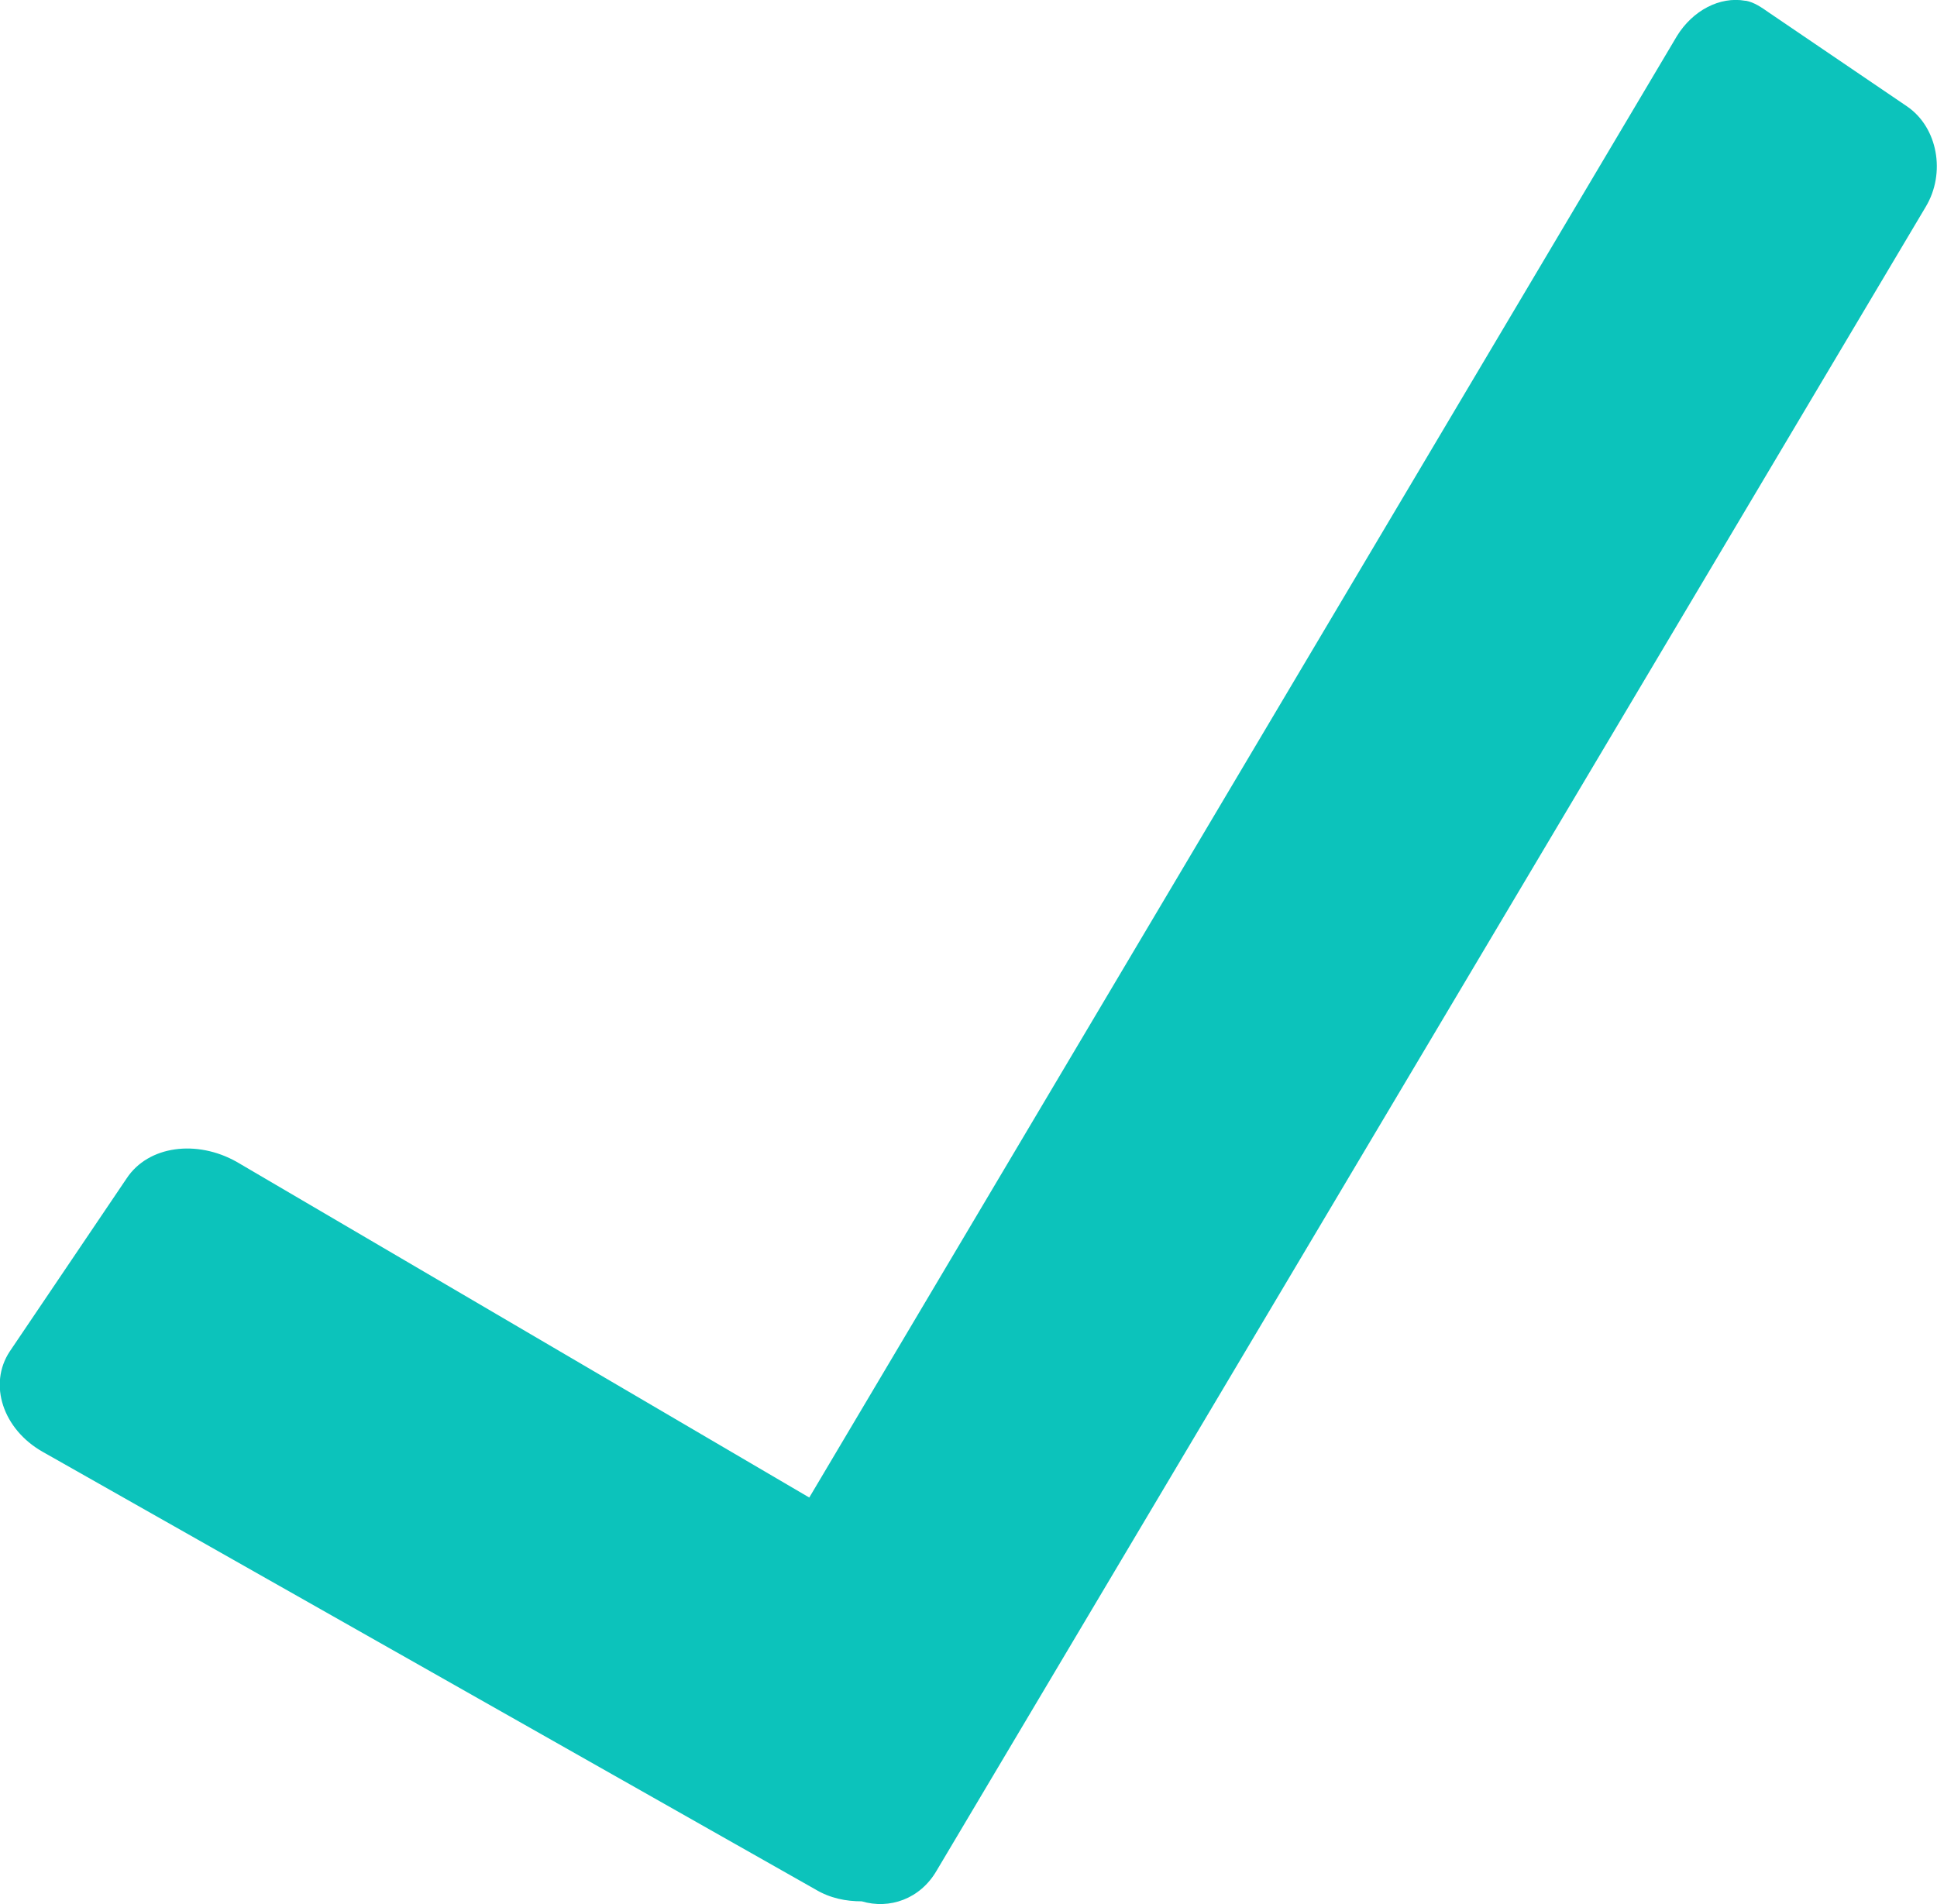 <svg xmlns="http://www.w3.org/2000/svg" id="Layer_2" viewBox="0 0 25.85 25.42"><defs><style>      .cls-1 {        fill: #0cc3bb;      }    </style></defs><g id="svg13706"><path id="rect19085" class="cls-1" d="M23.29.01c-.34-.06-.7.13-.91.47l-11.58,19.51-7.64-4.48c-.53-.3-1.18-.22-1.47.22l-1.56,2.31c-.29.44-.09,1.04.44,1.34l10.31,5.84c.2.12.41.16.62.16.37.11.78-.03,1-.41L25.7,2.76c.27-.45.16-1.06-.25-1.34l-1.84-1.25c-.1-.07-.2-.14-.31-.16Z"></path></g></svg>